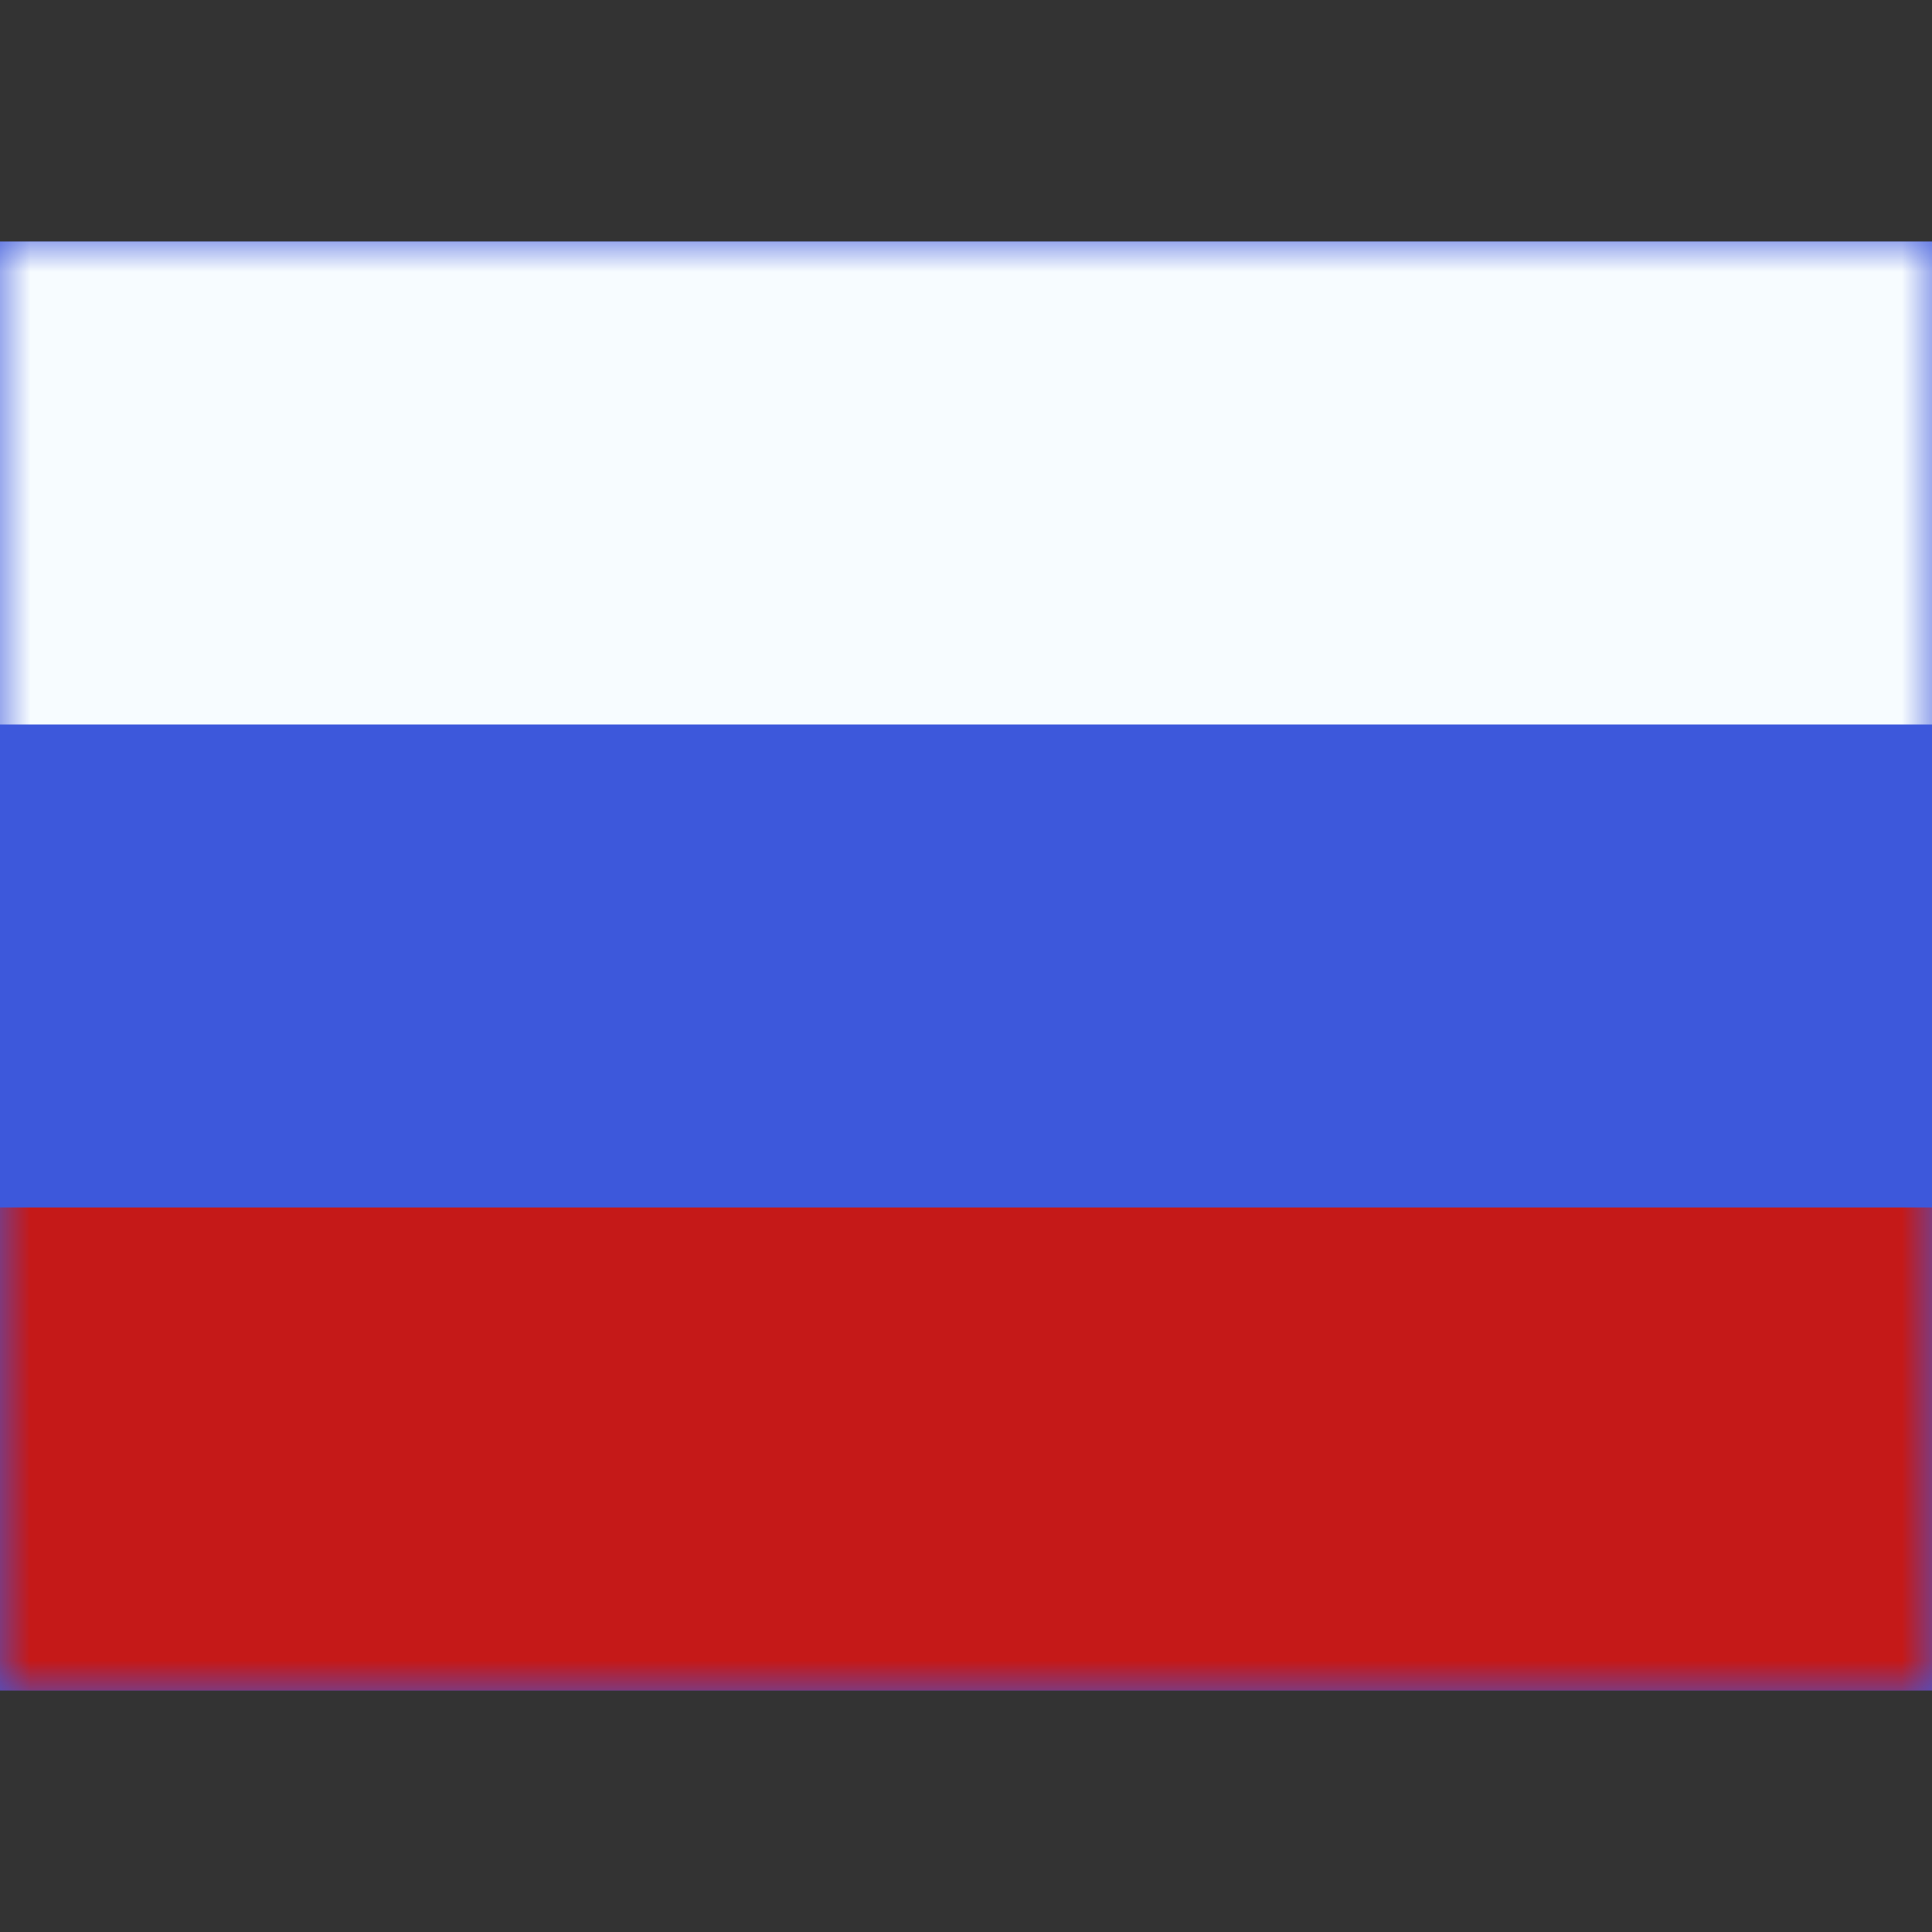 <svg xmlns="http://www.w3.org/2000/svg" fill="none" viewBox="0 0 32 32" id="Ru-Russian-Federation--Streamline-Flagpack.svg" height="24" width="24" stroke-width="1"><rect x="0" y="0" width="32" height="32" fill="#333333" stroke="none"/><desc>RU Russian Federation Streamline Icon: https://streamlinehq.com</desc><path fill="#3D58DB" fill-rule="evenodd" d="M0 4v24h32V4H0Z" clip-rule="evenodd"></path><mask id="a" width="32" height="24" x="0" y="4" maskUnits="userSpaceOnUse" style="mask-type:luminance"><path fill="#fff" fill-rule="evenodd" d="M0 4v24h32V4H0Z" clip-rule="evenodd"></path></mask><g mask="url(#a)"><path fill="#F7FCFF" fill-rule="evenodd" d="M0 4v8h32V4H0Z" clip-rule="evenodd"></path><path fill="#C51918" fill-rule="evenodd" d="M0 20v8h32v-8H0Z" clip-rule="evenodd"></path></g></svg>